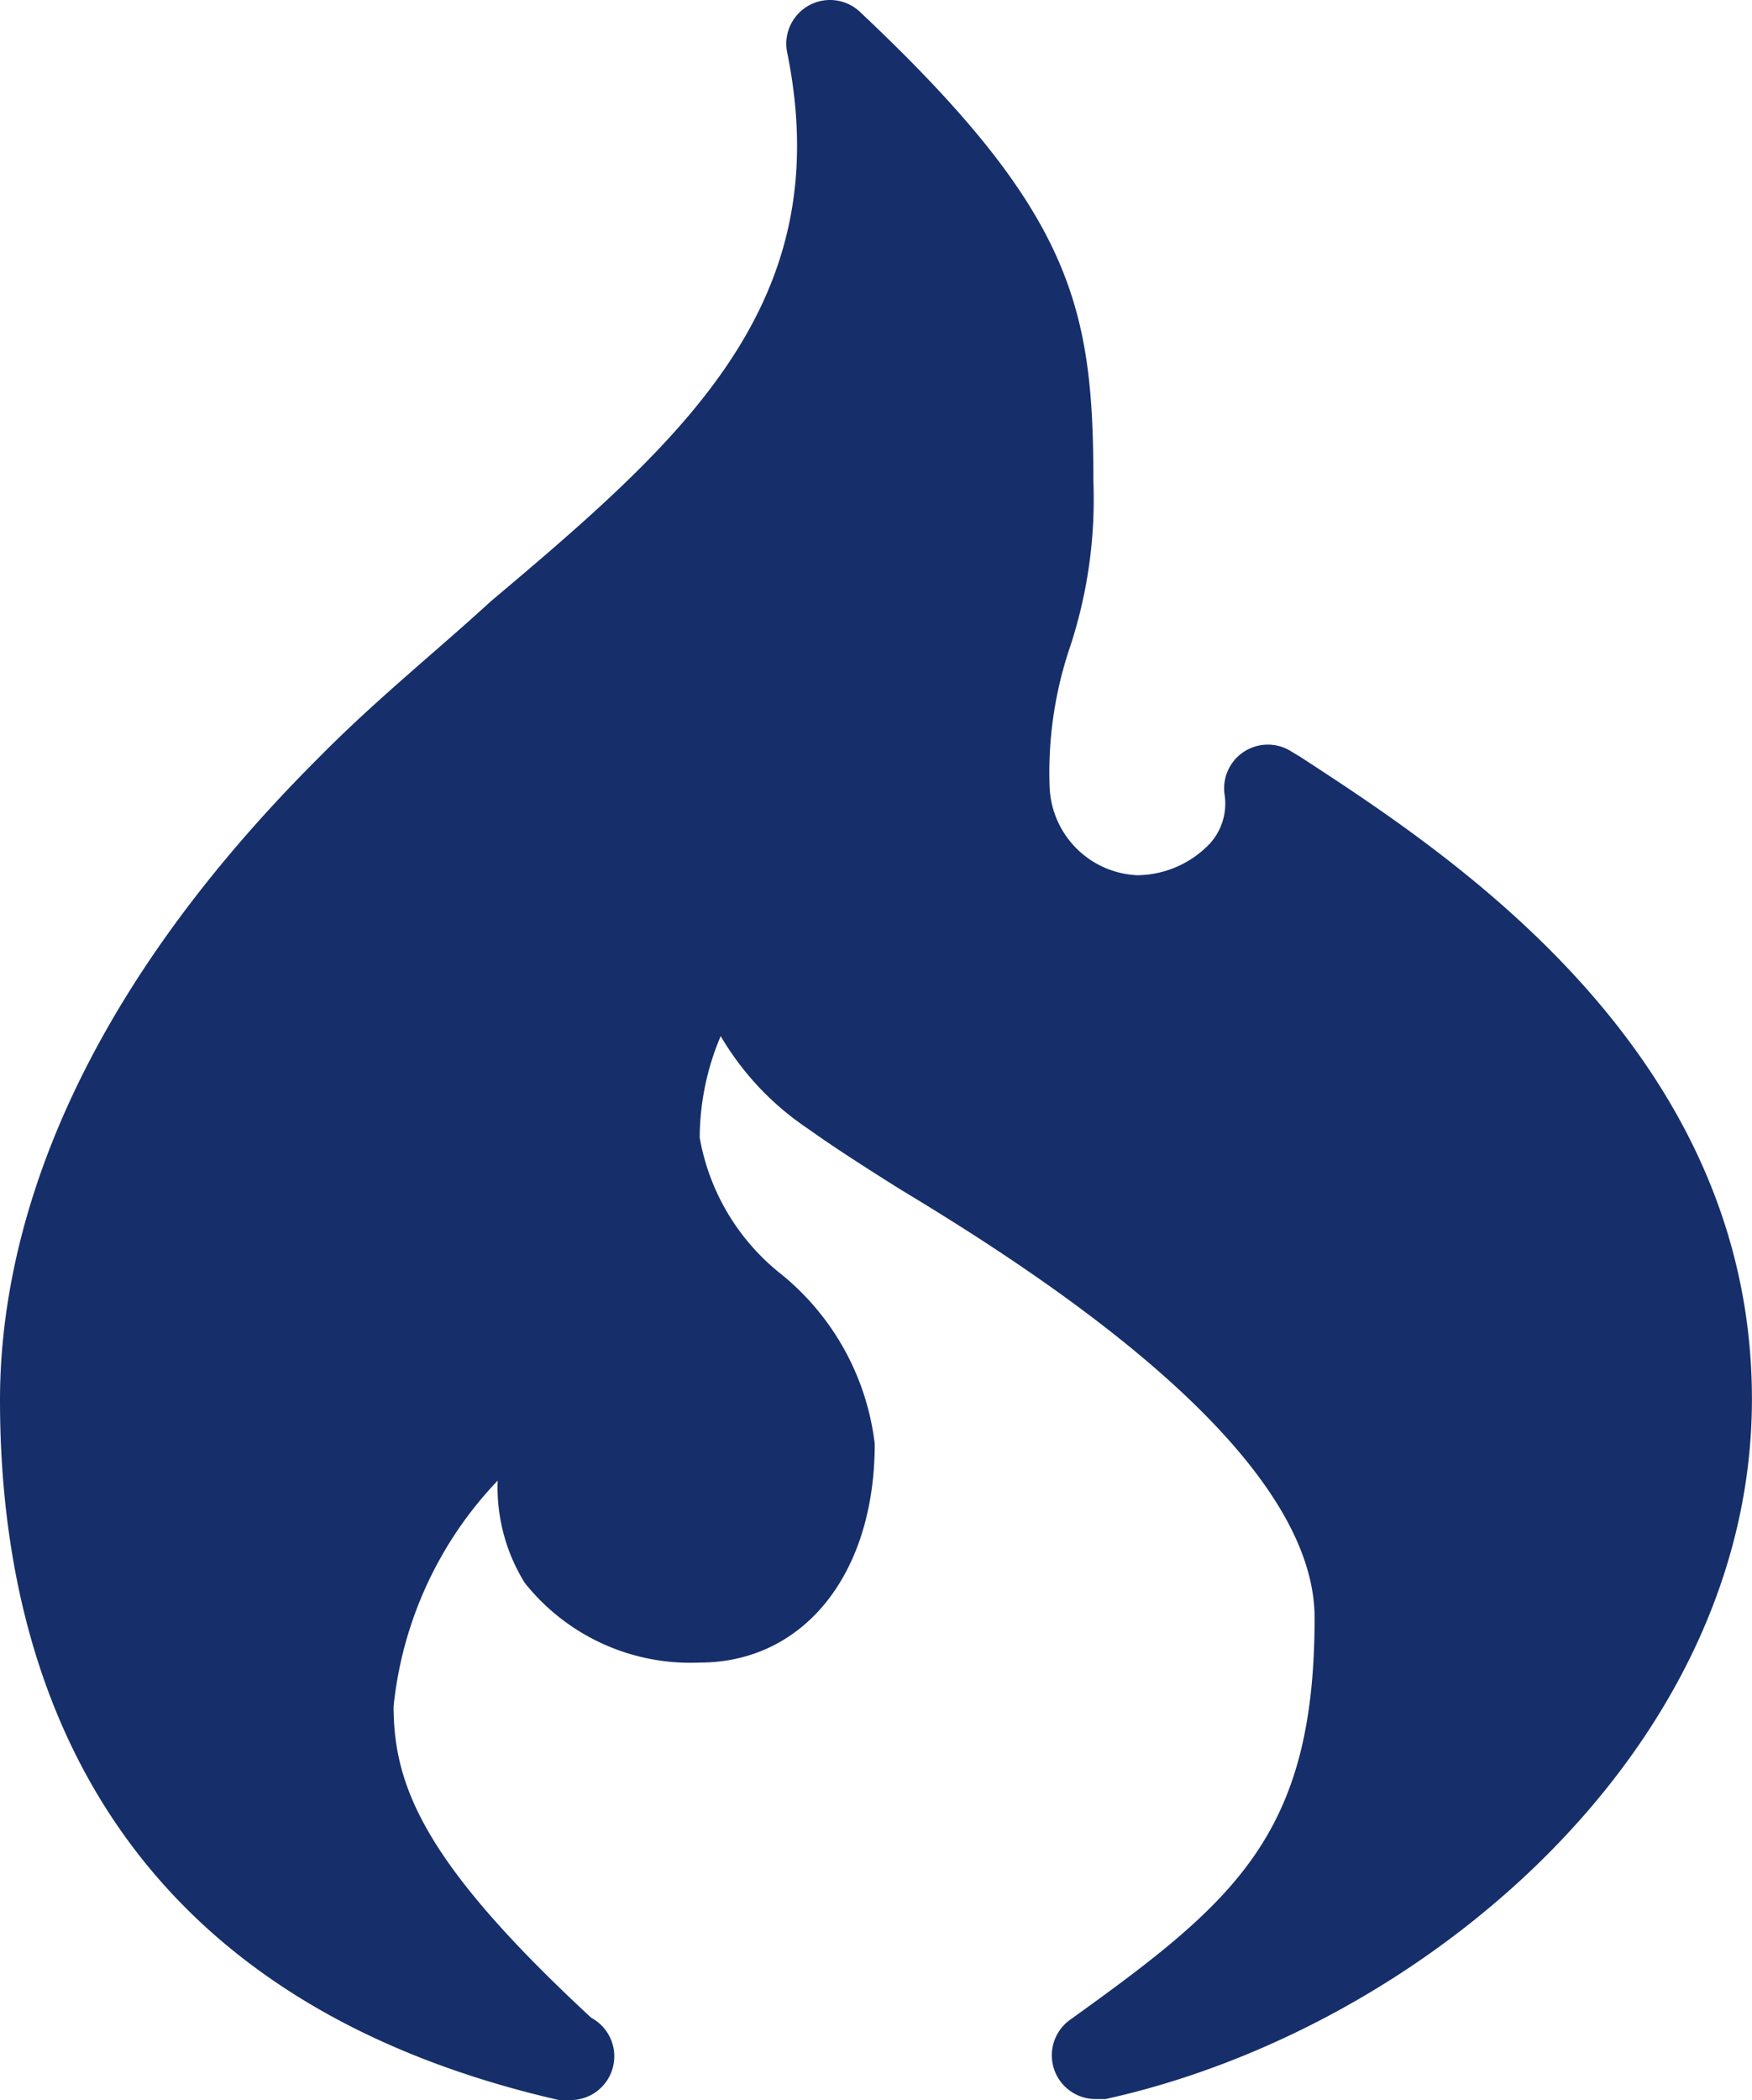 <svg xmlns="http://www.w3.org/2000/svg" width="125.167" height="150" viewBox="0 0 125.167 150">
  <g id="Codeigniter" transform="translate(-2 0.004)">
    <path id="Path_34515" data-name="Path 34515" d="M94.922,54.074,94.3,53.7a3.124,3.124,0,0,0-4.812,3.062,4.249,4.249,0,0,1-1.062,3.5,7.249,7.249,0,0,1-5.187,2.25,6.561,6.561,0,0,1-6.249-6.249,27.87,27.87,0,0,1,1.437-10,33.682,33.682,0,0,0,1.687-11.873c0-12.5-1.5-19.247-16.622-33.494a3.124,3.124,0,0,0-5.249,2.875c3.624,17.872-7.311,27.5-21.184,39.181-3.812,3.5-8.249,7.061-12.248,11.123C5.937,72.883,2,89.443,2,100,2,118.75,8.936,142.434,41.931,150h.75a3.124,3.124,0,0,0,1.562-5.874C32.432,133.185,30.12,127.686,30.12,121.875a27.37,27.37,0,0,1,7.436-16.122,12.935,12.935,0,0,0,1.937,7.311,15.122,15.122,0,0,0,12.5,5.687c7.374,0,12.5-6.249,12.5-15.622A18.372,18.372,0,0,0,57.8,91a15.935,15.935,0,0,1-5.812-9.748,18.747,18.747,0,0,1,1.5-7.249,20.309,20.309,0,0,0,6.249,6.624c1.562,1.125,3.874,2.625,6.561,4.312,10.373,6.249,29.62,18.747,29.62,30.62,0,15.5-5.687,20.247-17.435,28.683a3.124,3.124,0,0,0,1.812,5.687h.687c22.684-5,46.18-25,46.18-49.992S105.358,60.885,94.922,54.074Z" transform="translate(0 0)" fill="#162f6a"/>
  </g>
</svg>
